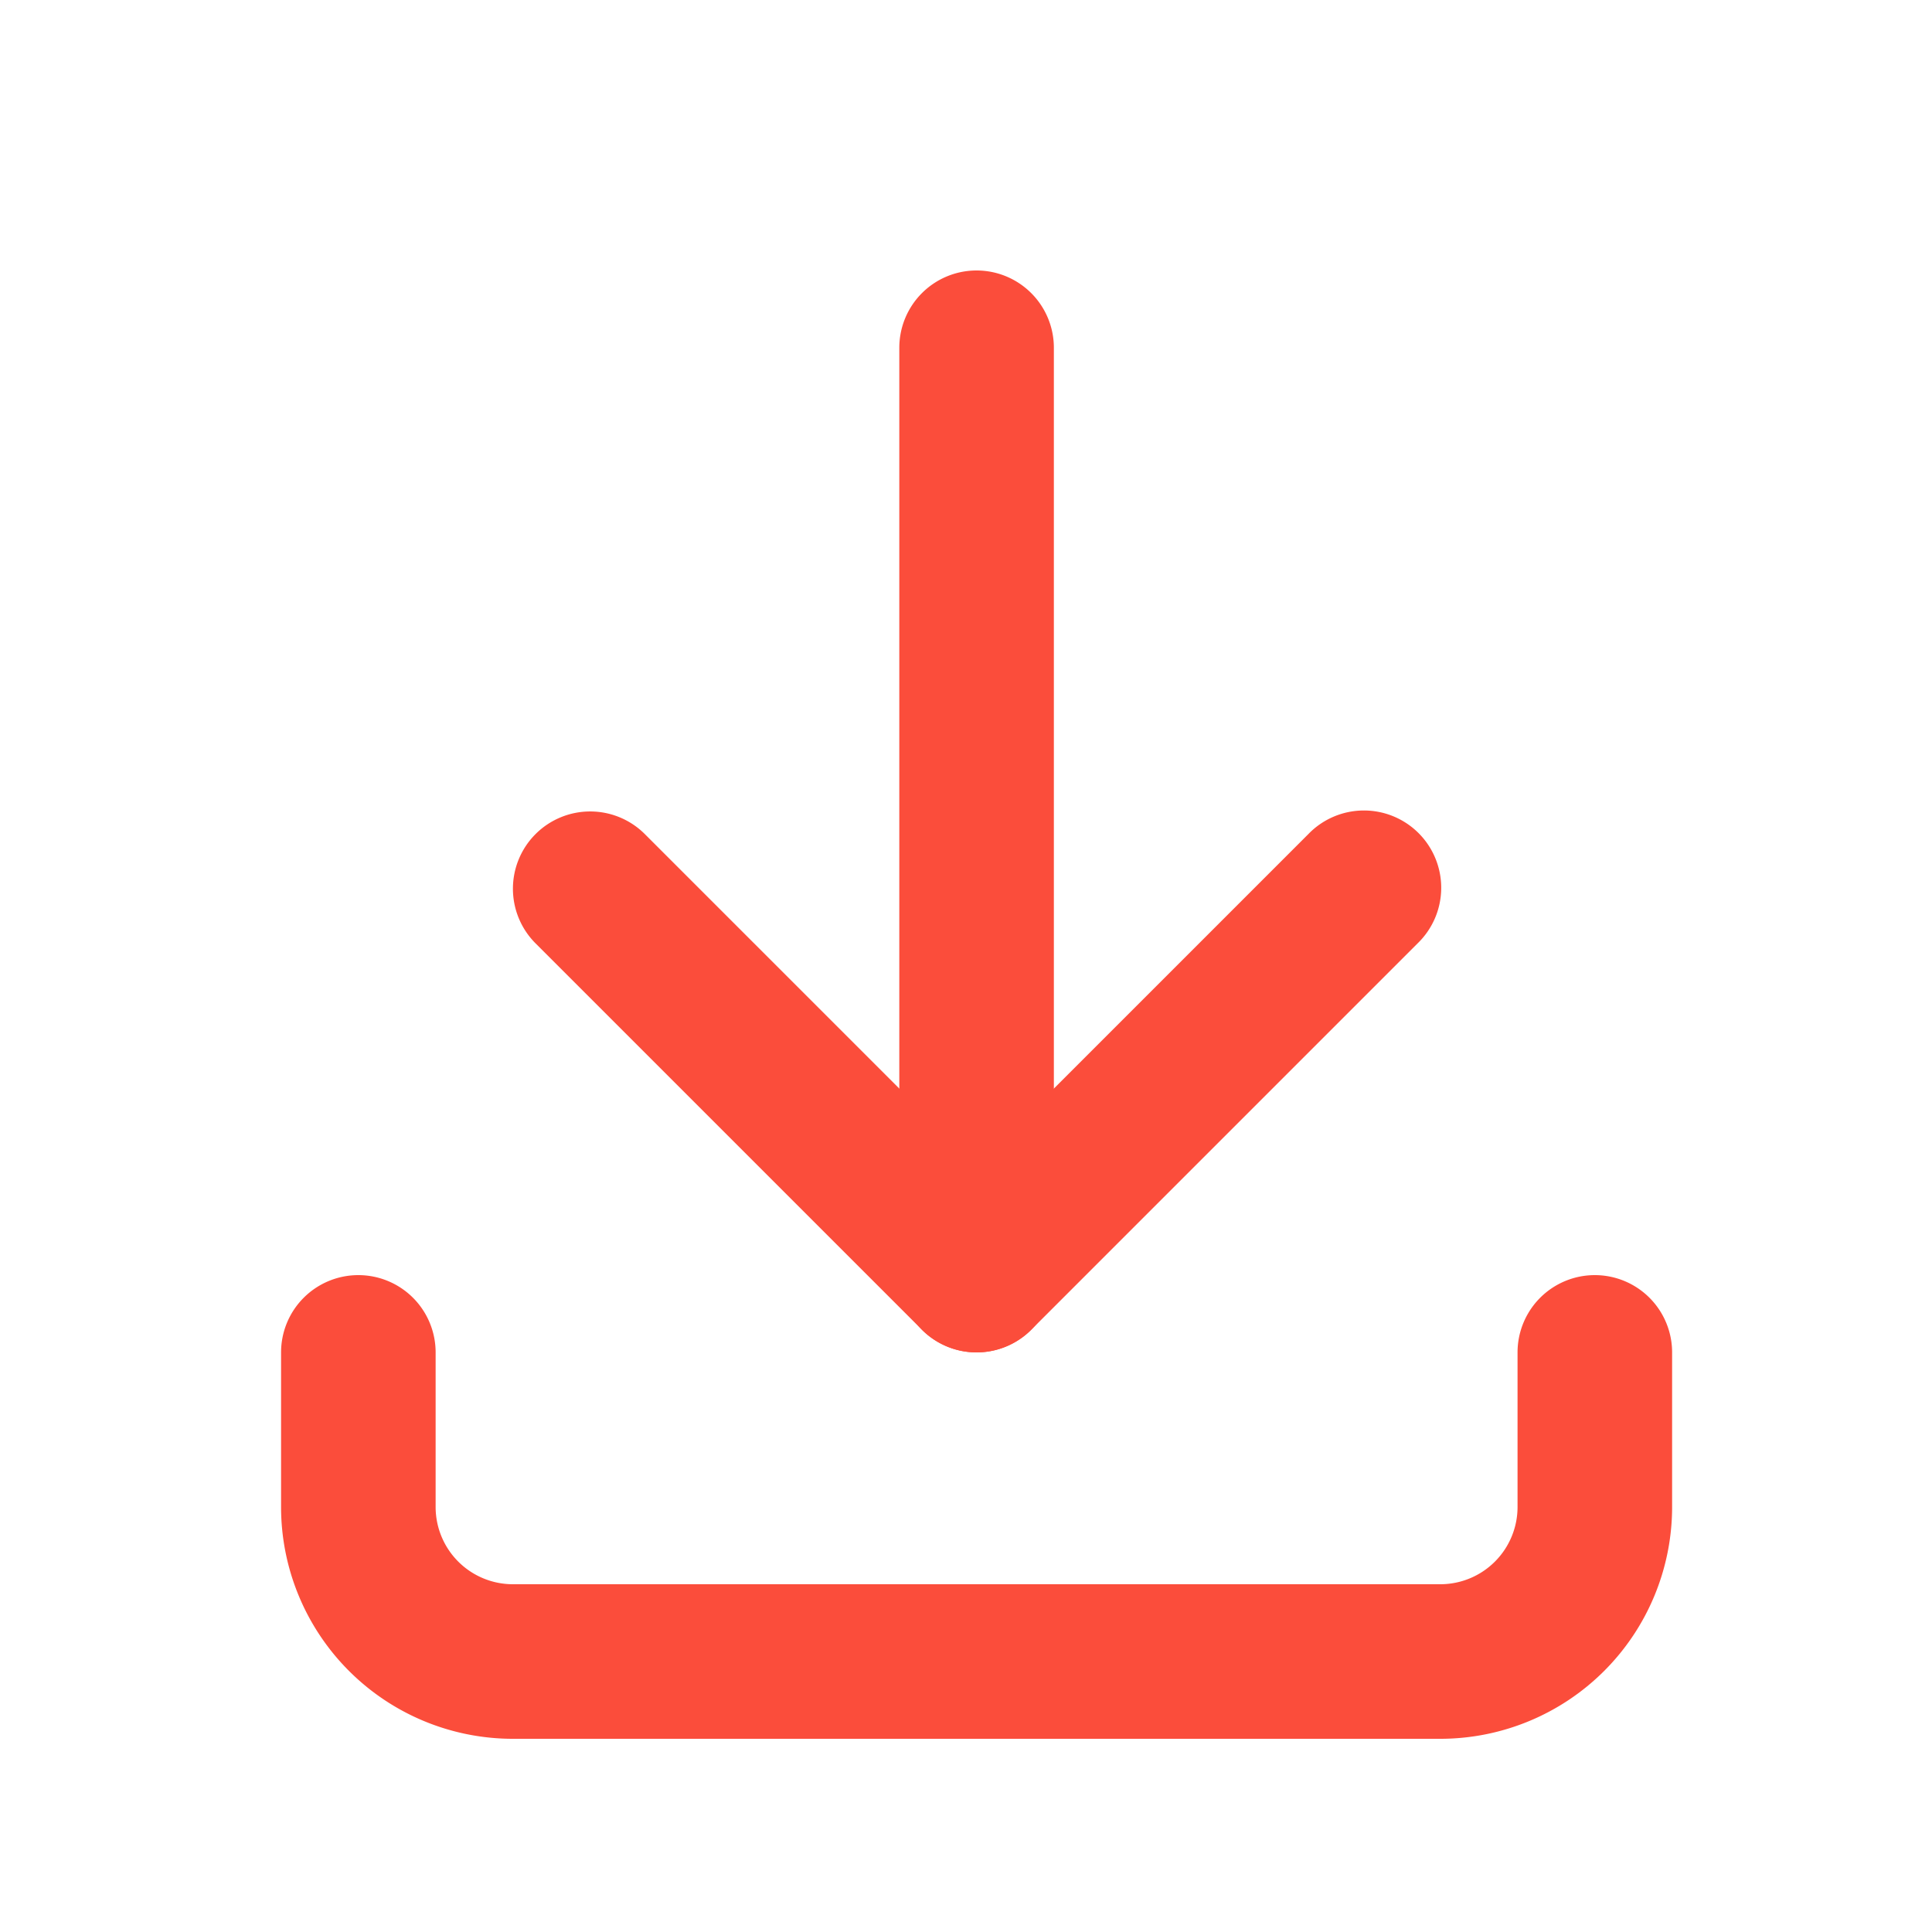 <?xml version="1.0" encoding="UTF-8"?> <svg xmlns="http://www.w3.org/2000/svg" xmlns:xlink="http://www.w3.org/1999/xlink" version="1.1" width="512" height="512" x="0" y="0" viewBox="0 0 25 24" style="enable-background:new 0 0 512 512" xml:space="preserve" class=""><g><g fill="#000" fill-rule="evenodd" clip-rule="evenodd"><path d="M4.637 16a1 1 0 0 1 1 1v2a1 1 0 0 0 1 1h12a1 1 0 0 0 1-1v-2a1 1 0 1 1 2 0v2a3 3 0 0 1-3 3h-12a3 3 0 0 1-3-3v-2a1 1 0 0 1 1-1z" fill="#fb4d3b" opacity="1" data-original="#000000"></path><path d="M6.93 10.293a1 1 0 0 1 1.414 0l4.293 4.293 4.293-4.293a1 1 0 1 1 1.414 1.414l-5 5a1 1 0 0 1-1.414 0l-5-5a1 1 0 0 1 0-1.414z" fill="#fb4d3b" opacity="1" data-original="#000000"></path><path d="M12.637 3a1 1 0 0 1 1 1v12a1 1 0 1 1-2 0V4a1 1 0 0 1 1-1z" fill="#fb4d3b" opacity="1" data-original="#000000"></path></g></g></svg> 